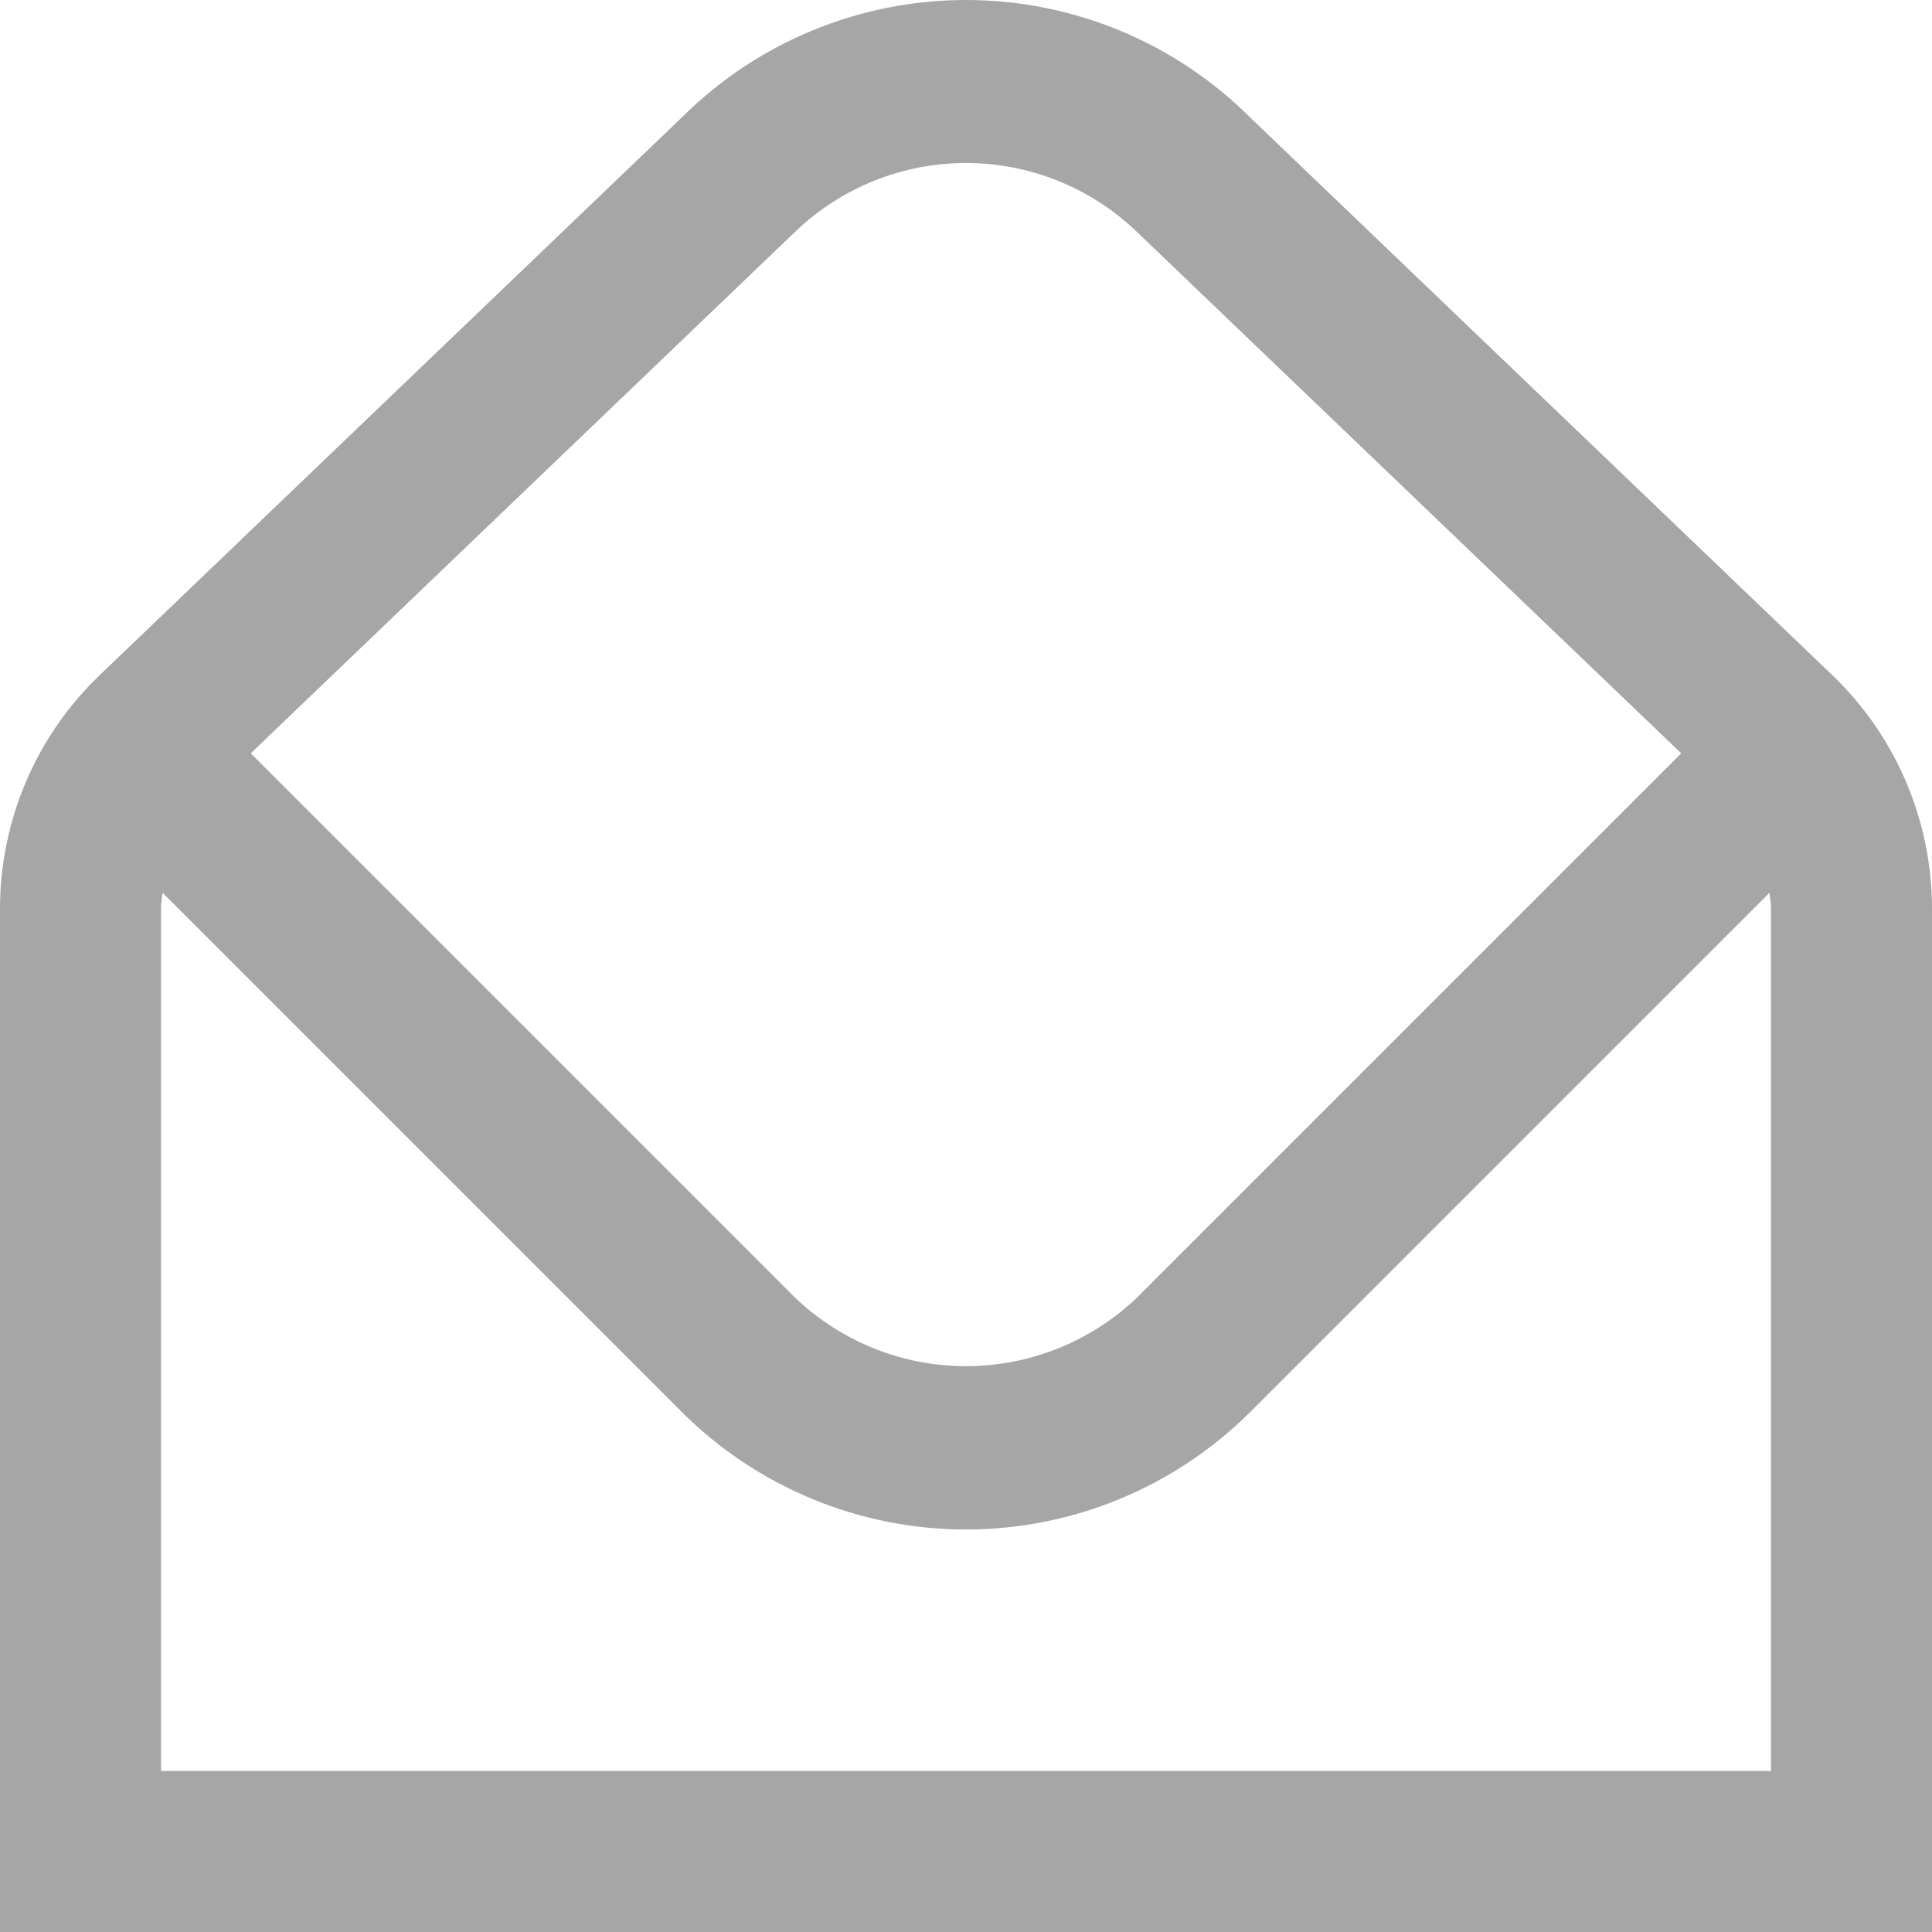 <svg width="24" height="24" viewBox="0 0 24 24" fill="none" xmlns="http://www.w3.org/2000/svg">
<path d="M22.767 8.392L15.535 1.464C14.6 0.529 13.333 0.003 12.011 4.51727e-05C10.688 -0.003 9.419 0.518 8.48 1.449L1.233 8.392C0.844 8.766 0.534 9.214 0.323 9.711C0.111 10.207 0.001 10.741 0 11.28L0 24H24V11.28C23.999 10.741 23.889 10.207 23.677 9.711C23.466 9.214 23.156 8.766 22.767 8.392ZM9.879 2.878C10.452 2.328 11.217 2.022 12.011 2.025C12.806 2.028 13.568 2.34 14.137 2.894L20.885 9.358L14.121 16.122C13.549 16.667 12.79 16.971 12 16.971C11.21 16.971 10.451 16.667 9.879 16.122L3.115 9.358L9.879 2.878ZM22 22H2V11.28C2 11.216 2.013 11.154 2.019 11.09L8.465 17.536C9.403 18.473 10.674 19 12 19C13.326 19 14.597 18.473 15.535 17.536L21.981 11.09C21.987 11.154 22 11.216 22 11.28V22Z" fill="#A6A6A6"/>
</svg>
